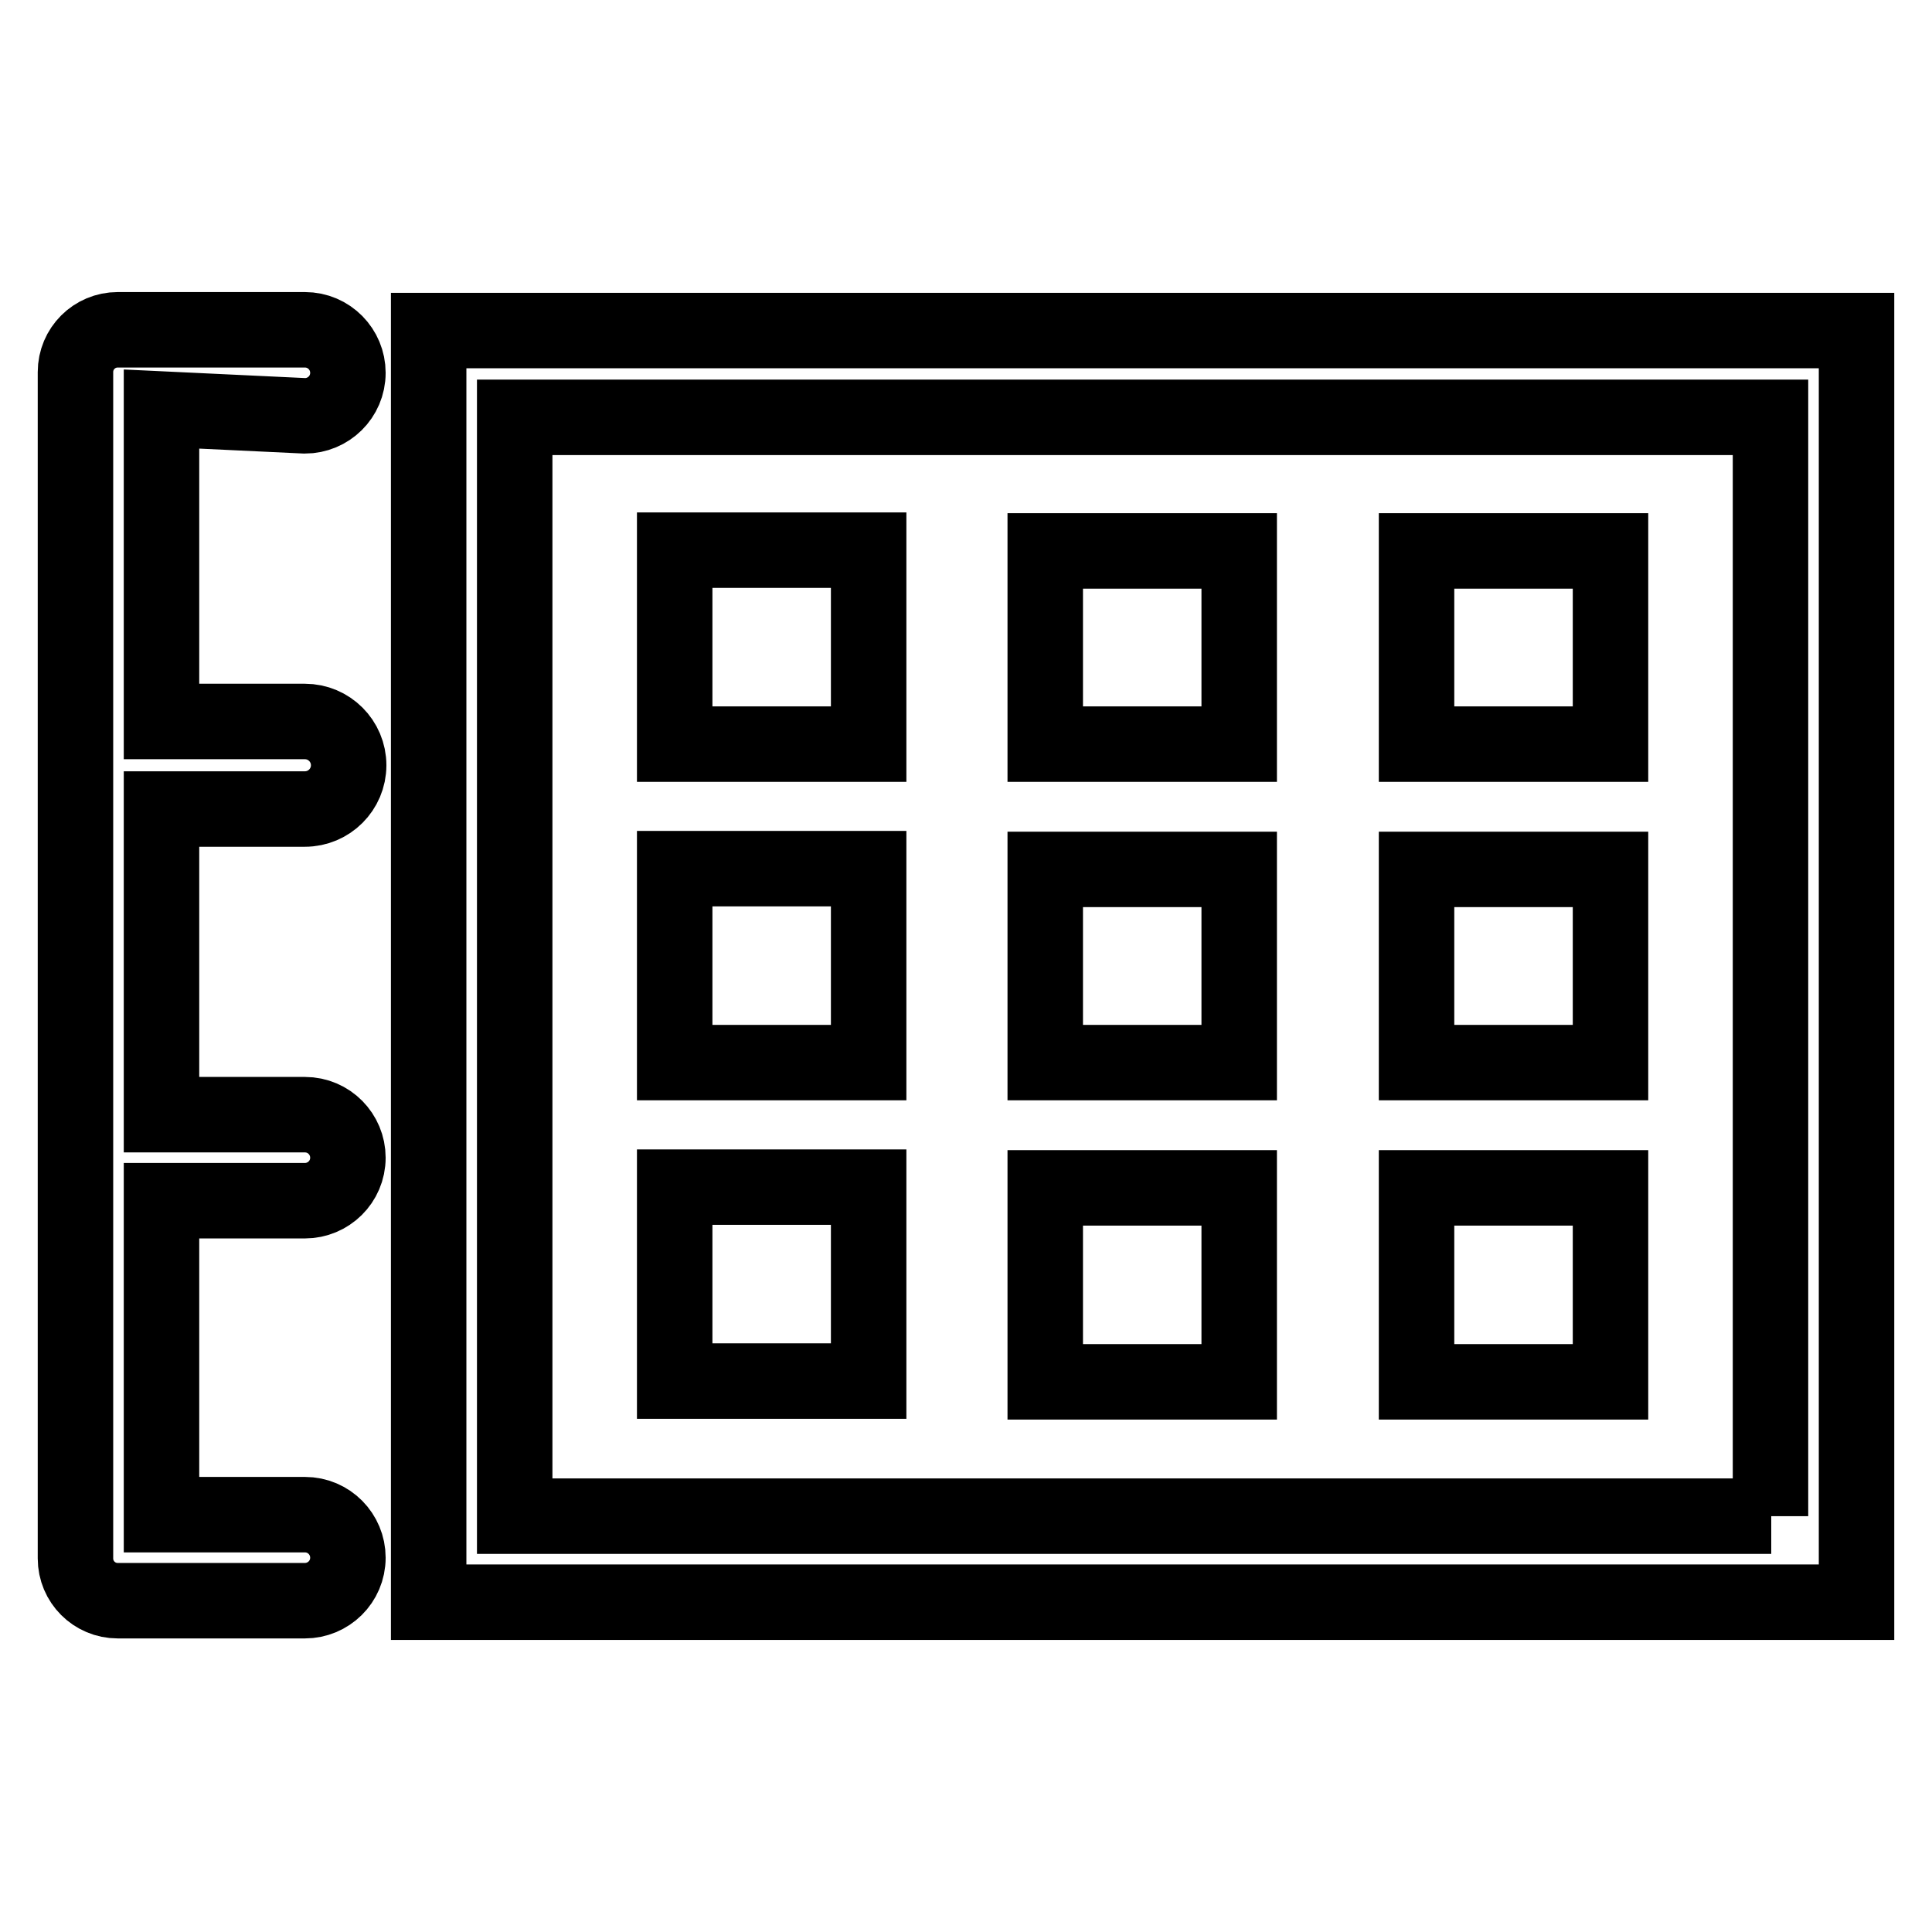 <?xml version="1.0" encoding="utf-8"?>
<!-- Svg Vector Icons : http://www.onlinewebfonts.com/icon -->
<!DOCTYPE svg PUBLIC "-//W3C//DTD SVG 1.1//EN" "http://www.w3.org/Graphics/SVG/1.1/DTD/svg11.dtd">
<svg version="1.1" xmlns="http://www.w3.org/2000/svg" xmlns:xlink="http://www.w3.org/1999/xlink" x="0px" y="0px" viewBox="0 0 256 256" enable-background="new 0 0 256 256" xml:space="preserve">
<g> <path stroke-width="10" fill-opacity="0" stroke="#000000"  d="M213.4,73h-25.7v25.6h25.7V73z M213.4,115.2h-25.7v25.6h25.7V115.2z M213.4,157.4h-25.7v25.7h25.7V157.4z  M164.2,73h-25.7v25.6h25.7V73z M164.2,115.2h-25.7v25.6h25.7V115.2z M164.2,157.4h-25.7v25.7h25.7V157.4z M115.1,115.1H89.4v25.7 h25.7V115.1z M115.1,72.9H89.4v25.7h25.7V72.9z M115.1,157.3H89.4V183h25.7V157.3z M56.8,43.8v168.5H246V43.8H56.8z M234.7,200.9 H68.2V55.3h166.4V200.9z M40.4,55.1c3.1,0,5.7-2.5,5.7-5.7c0-3.1-2.5-5.7-5.7-5.7H15.6c-3.1,0-5.6,2.5-5.6,5.6v157.2 c0,3.1,2.5,5.6,5.6,5.6h24.8c3.1,0,5.7-2.5,5.7-5.7c0-3.1-2.5-5.7-5.7-5.7h-19v-41.6h19c3.1,0,5.7-2.5,5.7-5.7 c0-3.1-2.5-5.7-5.7-5.7h-19v-40.5h19c3.2,0,5.8-2.6,5.8-5.8c0-3.2-2.6-5.8-5.8-5.8h-19V54.2L40.4,55.1z"/></g>
</svg>